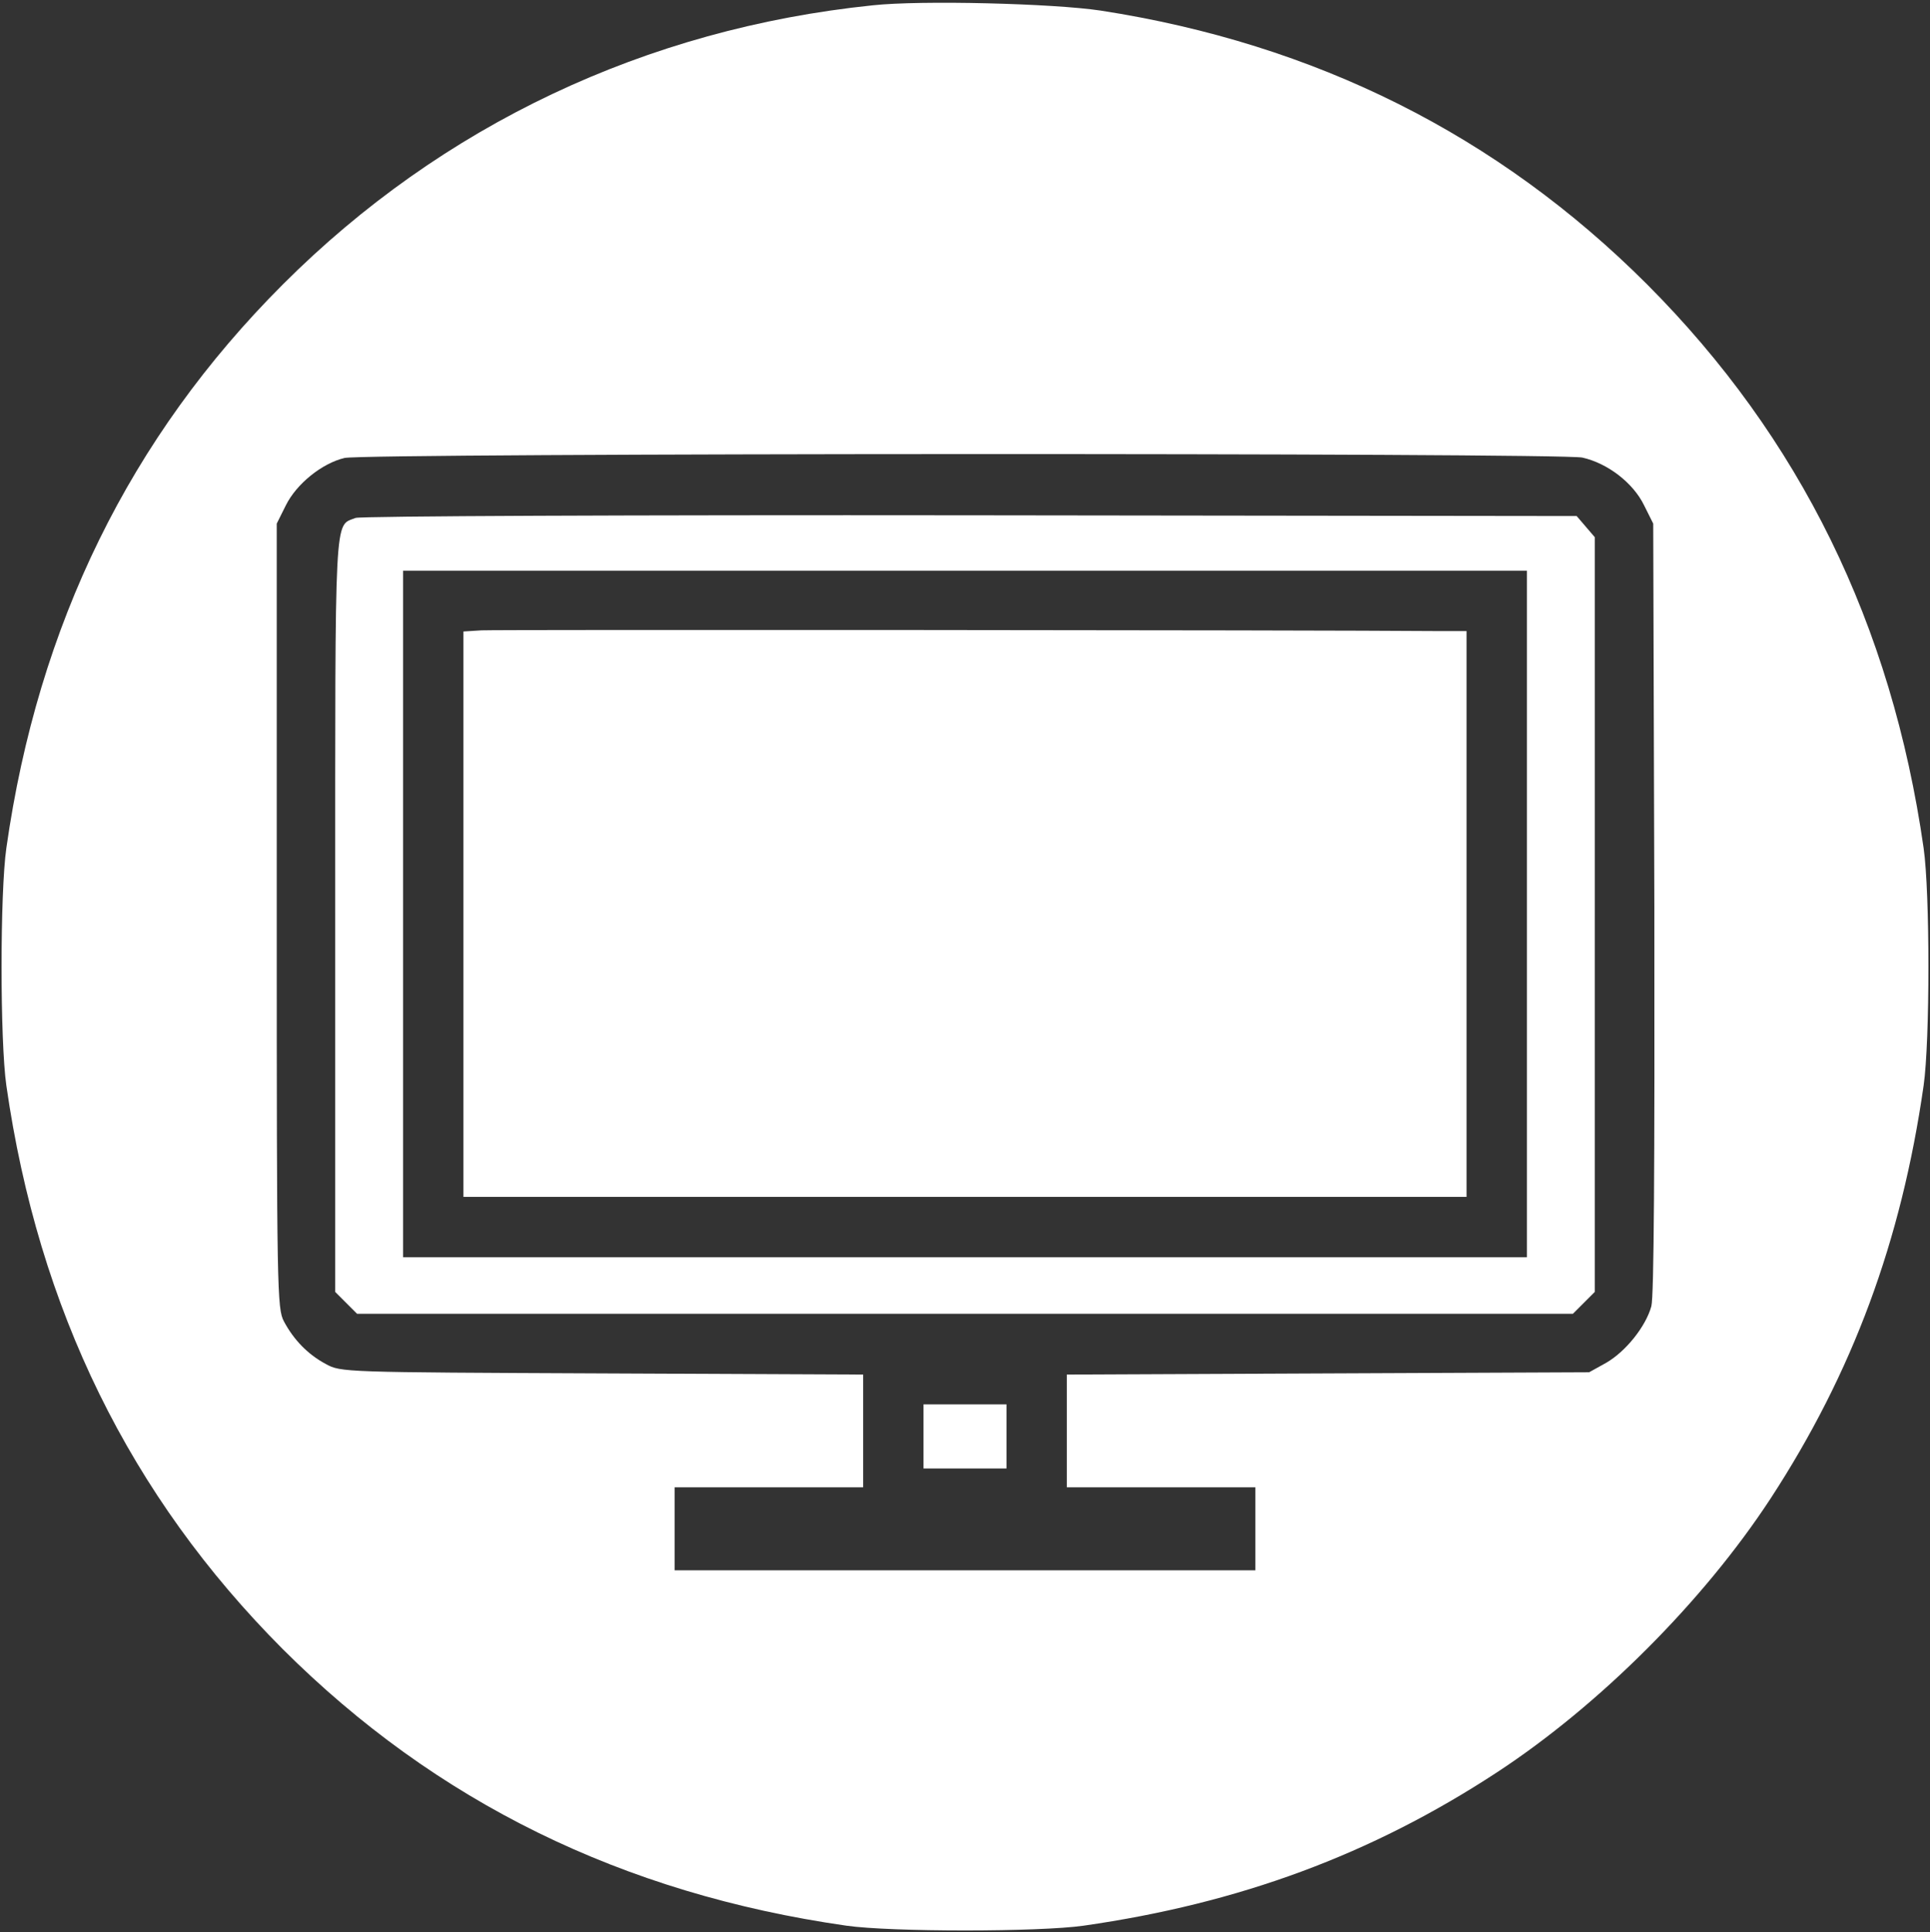 <?xml version="1.0" encoding="UTF-8" standalone="no"?><svg xmlns="http://www.w3.org/2000/svg" xmlns:xlink="http://www.w3.org/1999/xlink" fill="#ffffff" height="982.4" preserveAspectRatio="xMidYMid meet" version="1" viewBox="9.2 8.5 981.6 982.4" width="981.6" zoomAndPan="magnify"><rect x="9.2" y="8.5" width="981.6" height="982.4" fill="#333333" stroke="none"/><g><g id="change1_1"><path d="M4530.1,5007.9C3377.4,4889,2339.7,4398,1530.4,3588.6C753.6,2811.8,285.6,1858.6,124.4,723.1c-32.6-226.3-32.6-982,0-1208.3c163-1137.4,629.1-2086.8,1405.9-2865.5c778.7-776.8,1728.1-1242.9,2865.5-1405.9c226.3-32.6,982-32.6,1208.3,0c790.2,113.2,1461.5,360.6,2100.2,778.7c521.7,341.4,1051.1,870.8,1392.5,1392.5c418.1,640.6,665.5,1310,778.7,2100.2c32.6,226.3,32.6,982,0,1208.3c-163,1137.4-629.1,2086.8-1405.9,2865.5c-759.5,759.5-1687.8,1223.7-2779.2,1392.5C5448.8,5017.5,4775.6,5034.8,4530.1,5007.9z M8139.8,2708.3c128.5-28.8,258.9-128.5,314.5-243.6l46-92.1l5.8-1952.5c1.9-1315.7-1.9-1977.5-15.3-2027.3c-28.8-103.6-130.4-230.2-230.2-287.7l-86.3-47.9l-1327.3-5.7l-1329.2-5.8v-285.8v-287.7h479.5h479.5v-211v-211H5000H3523.1v211v211h479.5h479.5v287.7v285.8l-1327.3,5.8c-1319.6,5.7-1329.2,5.7-1405.9,47.9c-90.2,47.9-163,122.7-212.9,216.7c-34.5,65.2-36.5,151.5-36.5,2061.8v1994.7l46,92.1c53.7,109.3,184.1,214.8,299.2,241.7C1956.1,2731.3,8020.8,2733.2,8139.8,2708.3z" transform="matrix(.1 0 0 -.1 0 512)"/><path d="M1900.5,2401.4c-109.3-44.1-103.6,65.2-103.6-2019.6v-1916.1l55.6-55.6l55.6-55.6H5000h3091.8l55.6,55.6l55.6,55.6V385.6v1918l-46,53.7l-46,53.7l-3086.1,3.8C3312.2,2416.7,1921.6,2411,1900.5,2401.4z M7857.8,387.5v-1745.4H5000H2142.2V387.5v1745.4H5000h2857.8V387.5z" transform="matrix(.1 0 0 -.1 0 512)"/><path d="M2541.1,1829.8l-92.1-5.8V385.6V-1051H5000h2550.9V387.5V1826h-128.5C6730,1831.7,2610.2,1833.7,2541.1,1829.8z" transform="matrix(.1 0 0 -.1 0 512)"/><path d="M4789-2268.9v-163h211h211v163v163h-211h-211V-2268.9z" transform="matrix(.1 0 0 -.1 0 512)"/></g></g></svg>
